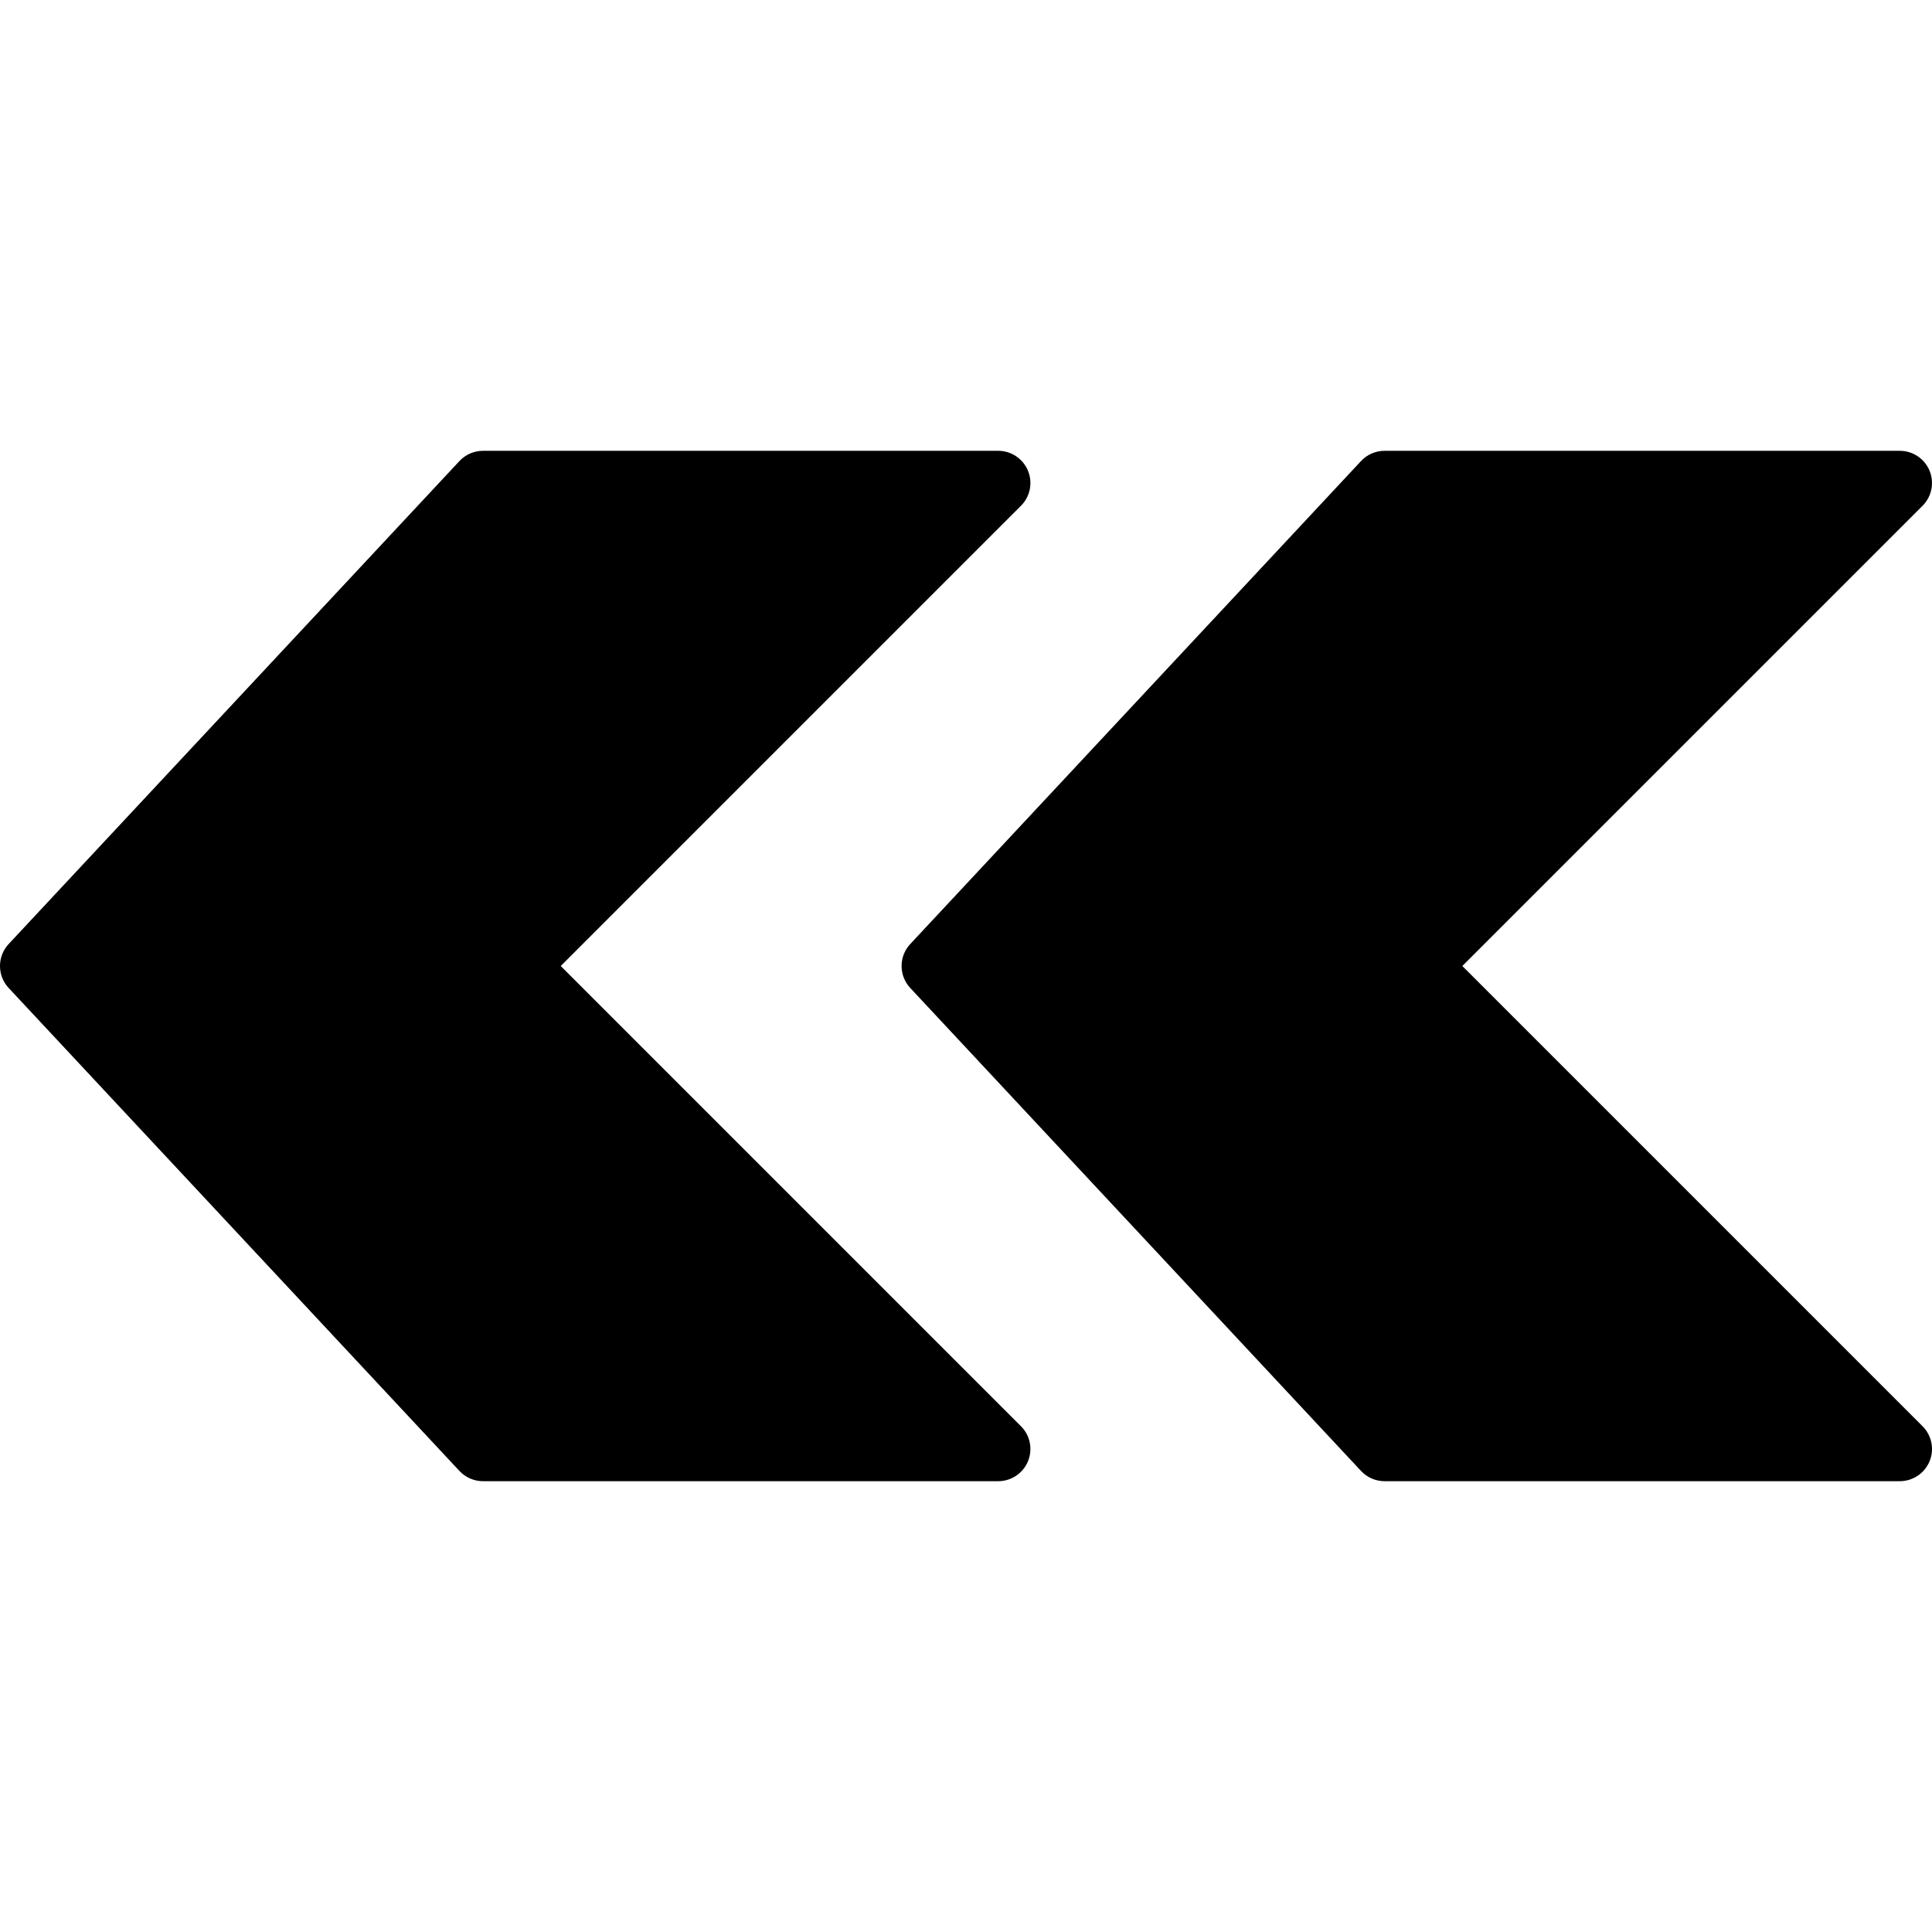 <?xml version="1.0" encoding="iso-8859-1"?>
<!-- Generator: Adobe Illustrator 19.0.0, SVG Export Plug-In . SVG Version: 6.00 Build 0)  -->
<svg version="1.1" id="Layer_1" xmlns="http://www.w3.org/2000/svg" xmlns:xlink="http://www.w3.org/1999/xlink" x="0px" y="0px"
	 viewBox="0 0 512.006 512.006" style="enable-background:new 0 0 512.006 512.006;" xml:space="preserve">
<g>
	<g>
		<g>
			<path d="M148.604,256.003l121.967-121.967c2.441-2.441,3.174-6.11,1.852-9.301c-1.323-3.183-4.437-5.265-7.885-5.265H128.004
				c-2.364,0-4.625,0.981-6.246,2.714l-119.467,128c-3.055,3.277-3.055,8.363,0,11.639l119.467,128
				c1.621,1.732,3.883,2.714,6.246,2.714h136.533c3.448,0,6.562-2.082,7.885-5.265c1.323-3.191,0.589-6.861-1.852-9.301
				L148.604,256.003z"/>
			<path d="M387.537,256.003l121.967-121.967c2.441-2.441,3.174-6.11,1.852-9.301c-1.323-3.183-4.437-5.265-7.885-5.265H366.938
				c-2.364,0-4.625,0.981-6.246,2.714l-119.467,128c-3.055,3.277-3.055,8.363,0,11.639l119.467,128
				c1.621,1.732,3.883,2.714,6.246,2.714h136.533c3.448,0,6.562-2.082,7.885-5.265c1.323-3.191,0.589-6.861-1.852-9.301
				L387.537,256.003z"/>
		</g>
	</g>
</g>
<g>
</g>
<g>
</g>
<g>
</g>
<g>
</g>
<g>
</g>
<g>
</g>
<g>
</g>
<g>
</g>
<g>
</g>
<g>
</g>
<g>
</g>
<g>
</g>
<g>
</g>
<g>
</g>
<g>
</g>
</svg>
